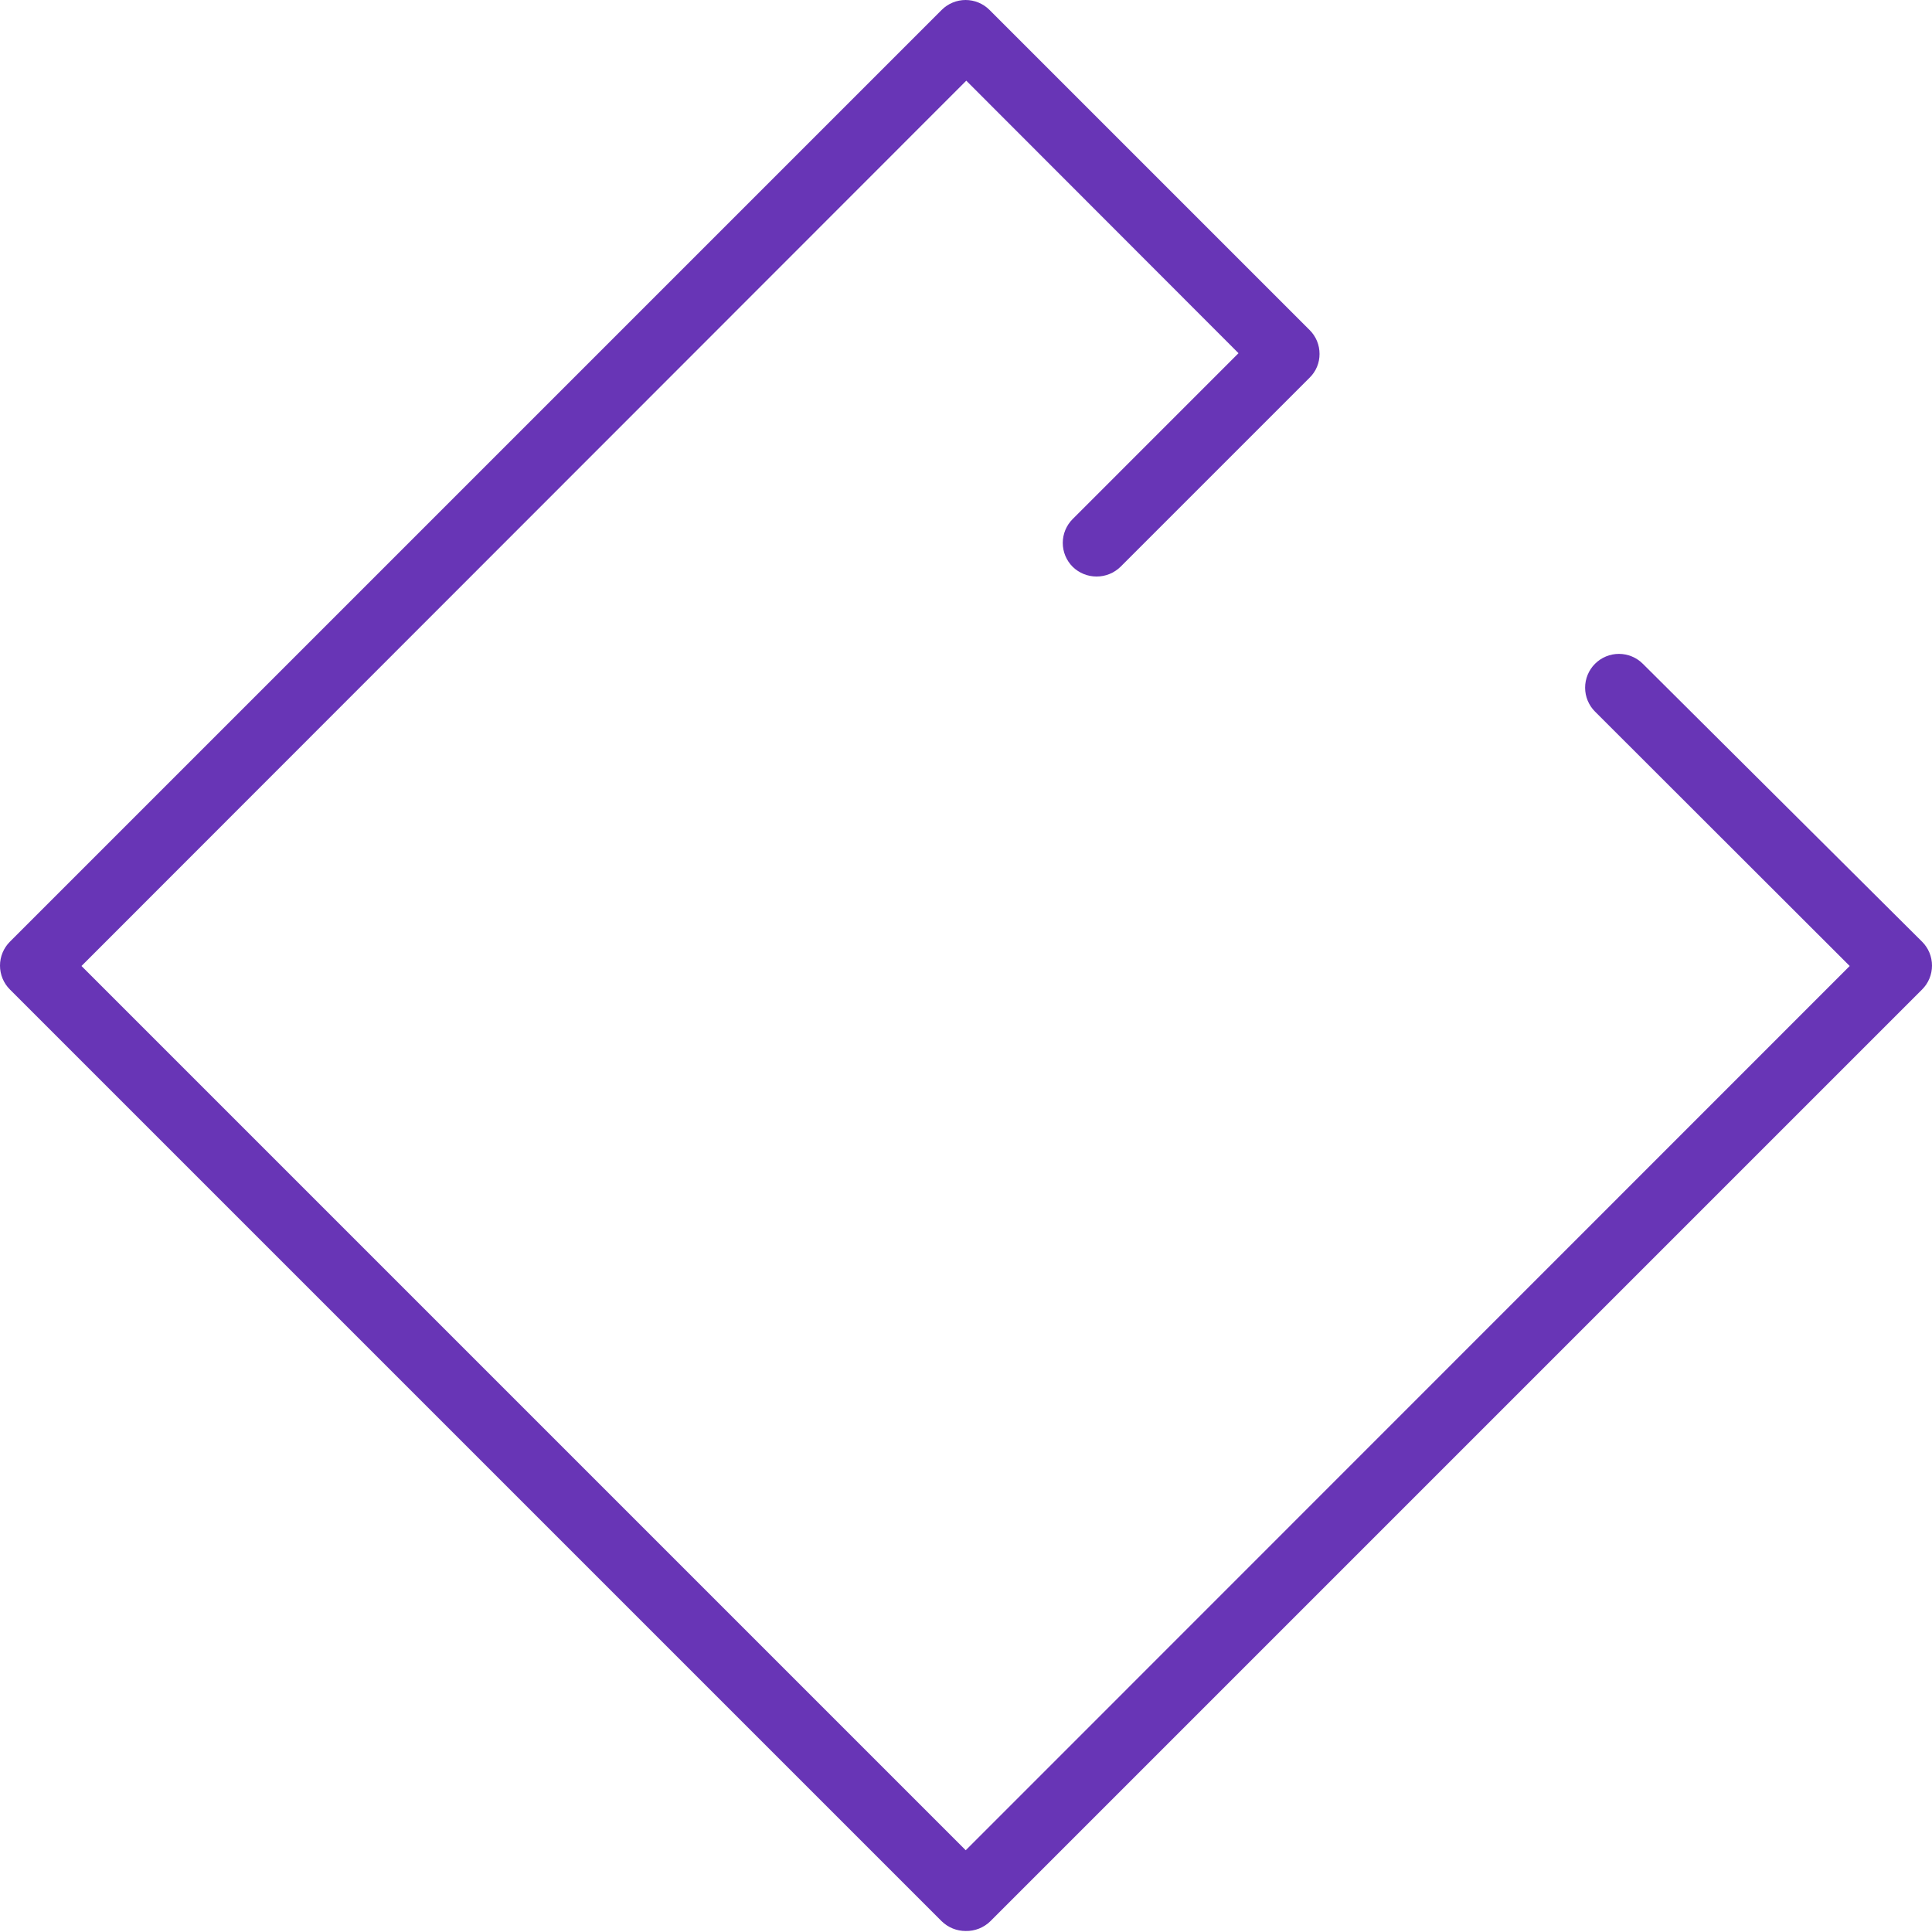 <?xml version="1.0" encoding="UTF-8"?> <svg xmlns="http://www.w3.org/2000/svg" width="161" height="161" viewBox="0 0 161 161" fill="none"> <path d="M80.478 160.917C79.73 160.919 79.01 160.628 78.475 160.106L0.826 82.458C0.564 82.197 0.357 81.887 0.215 81.545C0.073 81.203 0 80.837 0 80.466C0 80.096 0.073 79.73 0.215 79.388C0.357 79.046 0.564 78.736 0.826 78.475L78.475 0.826C78.736 0.564 79.046 0.357 79.388 0.215C79.73 0.073 80.096 0 80.466 0C80.837 0 81.203 0.073 81.545 0.215C81.887 0.357 82.197 0.564 82.458 0.826L109.129 27.497C109.394 27.758 109.605 28.07 109.748 28.414C109.891 28.758 109.963 29.128 109.961 29.5C109.963 29.869 109.89 30.235 109.747 30.575C109.604 30.915 109.393 31.223 109.129 31.48L93.374 47.235C92.841 47.754 92.126 48.044 91.382 48.044C90.639 48.044 89.924 47.754 89.391 47.235C89.129 46.974 88.921 46.663 88.779 46.322C88.637 45.98 88.564 45.614 88.564 45.243C88.564 44.873 88.637 44.507 88.779 44.165C88.921 43.823 89.129 43.513 89.391 43.252L103.209 29.433L80.523 6.723L6.791 80.5L80.478 154.187L154.142 80.5L132.918 59.299C132.39 58.771 132.093 58.054 132.093 57.307C132.093 56.56 132.39 55.843 132.918 55.315C133.447 54.787 134.163 54.49 134.91 54.49C135.657 54.49 136.374 54.787 136.902 55.315L160.174 78.475C160.436 78.736 160.644 79.046 160.786 79.388C160.927 79.73 161 80.096 161 80.466C161 80.837 160.927 81.203 160.786 81.545C160.644 81.887 160.436 82.197 160.174 82.458L82.526 160.106C82.255 160.37 81.934 160.578 81.583 160.717C81.231 160.856 80.856 160.924 80.478 160.917Z" fill="#6835B6"></path> </svg> 